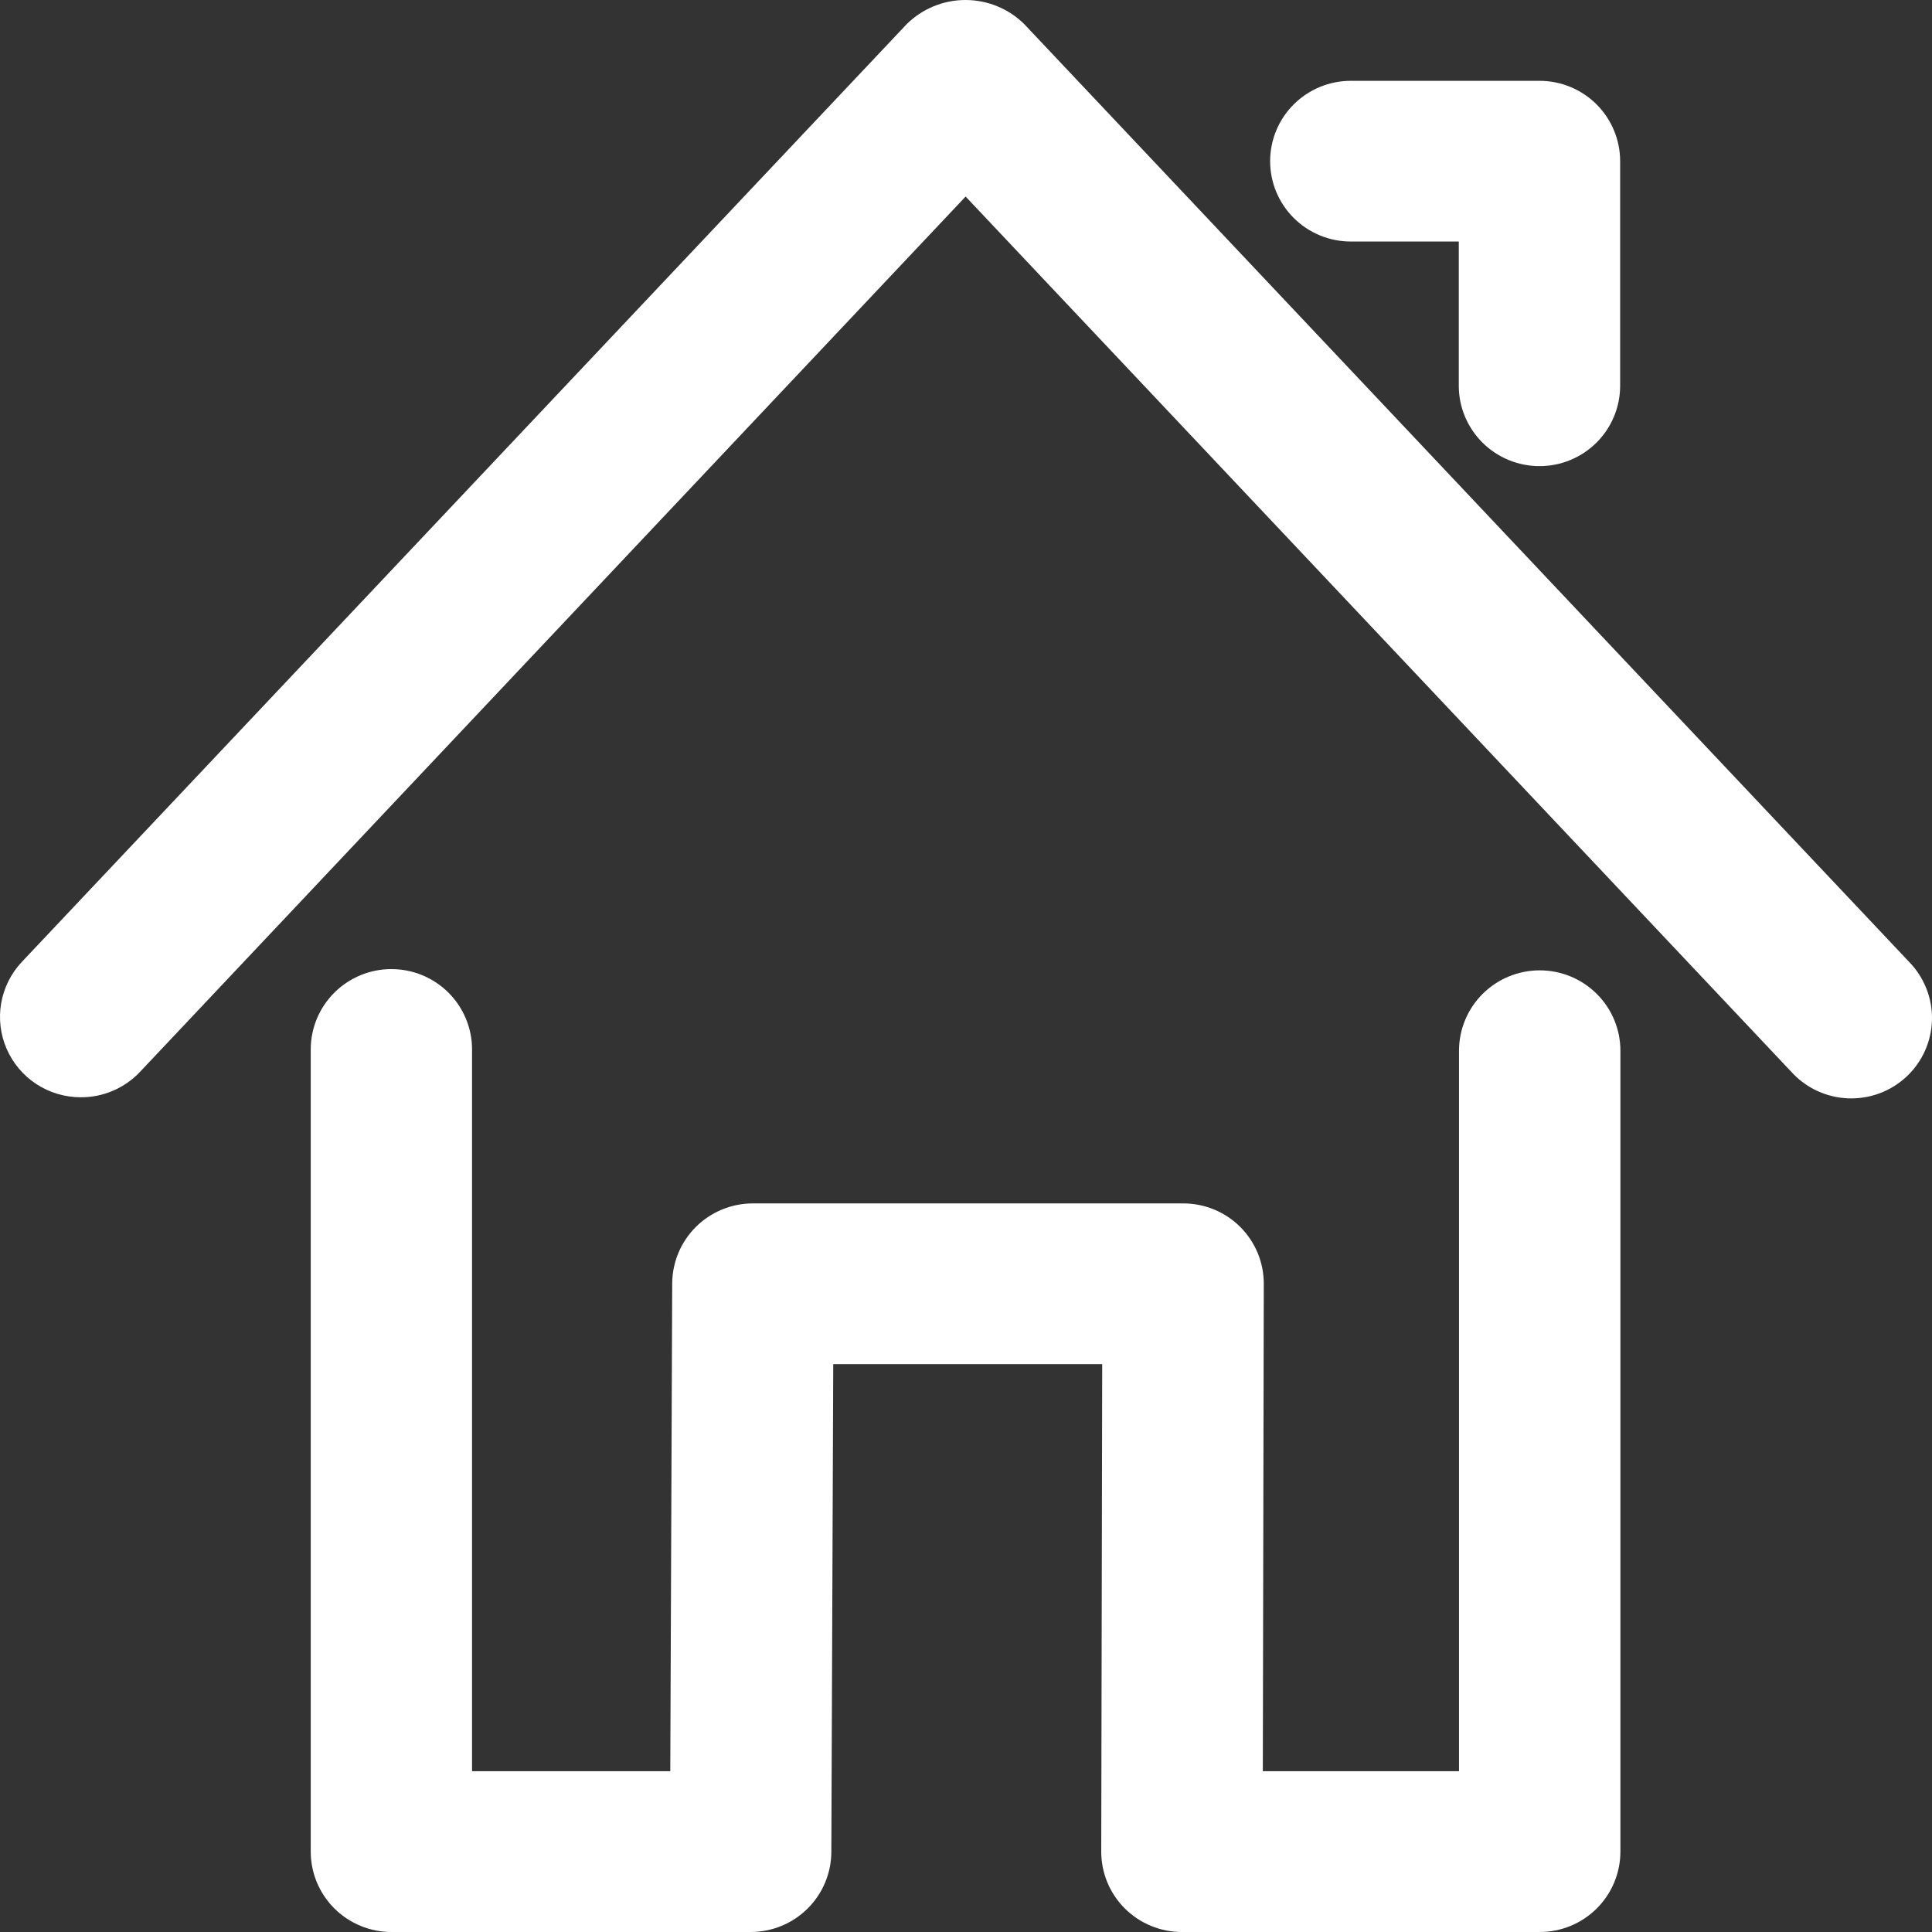 <svg width="60" height="60" viewBox="0 0 60 60" fill="none" xmlns="http://www.w3.org/2000/svg">
<rect x="0" y="0" width="60" height="60" fill="#333333" stroke="none"/>
<path d="M47.81 60H36.707C36.377 60.001 36.051 59.936 35.746 59.81C35.441 59.685 35.164 59.5 34.931 59.268C34.698 59.035 34.514 58.759 34.388 58.455C34.263 58.151 34.199 57.825 34.2 57.497L34.23 42.364H25.877L25.818 57.514C25.815 58.174 25.55 58.807 25.08 59.273C24.61 59.739 23.974 60 23.311 60H12.155C11.491 60 10.854 59.736 10.384 59.268C9.914 58.8 9.65 58.165 9.65 57.503V32.592C9.65 31.93 9.914 31.295 10.384 30.827C10.854 30.359 11.491 30.096 12.155 30.096C12.82 30.096 13.457 30.359 13.927 30.827C14.396 31.295 14.66 31.93 14.66 32.592V55.007H20.816L20.876 39.859C20.879 39.199 21.144 38.567 21.613 38.101C22.083 37.635 22.718 37.373 23.381 37.373H36.743C37.073 37.372 37.399 37.437 37.704 37.562C38.009 37.688 38.285 37.872 38.518 38.105C38.751 38.338 38.935 38.614 39.061 38.918C39.186 39.222 39.249 39.548 39.248 39.876L39.218 55.007H45.311V32.631C45.311 31.969 45.575 31.334 46.045 30.866C46.515 30.398 47.153 30.135 47.817 30.135C48.482 30.135 49.119 30.398 49.589 30.866C50.059 31.334 50.323 31.969 50.323 32.631V57.503C50.323 57.831 50.258 58.156 50.132 58.46C50.005 58.763 49.82 59.039 49.587 59.271C49.353 59.503 49.076 59.686 48.772 59.812C48.467 59.937 48.14 60.001 47.81 60Z" fill="white"/>
<path d="M2.508 34.077C2.019 34.077 1.54 33.935 1.131 33.668C0.722 33.401 0.401 33.02 0.206 32.572C0.012 32.125 -0.047 31.631 0.037 31.151C0.122 30.671 0.345 30.226 0.68 29.871L28.157 0.751C28.642 0.27 29.299 0 29.984 0C30.669 0 31.326 0.27 31.811 0.751L59.288 29.871C59.52 30.109 59.703 30.39 59.825 30.699C59.947 31.008 60.007 31.337 59.999 31.669C59.992 32.001 59.919 32.328 59.783 32.631C59.647 32.934 59.453 33.208 59.21 33.435C58.967 33.662 58.681 33.839 58.369 33.955C58.057 34.071 57.725 34.123 57.392 34.11C57.059 34.097 56.733 34.017 56.431 33.877C56.129 33.736 55.859 33.537 55.635 33.291L29.988 6.104L4.345 33.291C4.109 33.541 3.824 33.739 3.508 33.874C3.192 34.01 2.852 34.078 2.508 34.077Z" fill="white"/>
<path d="M47.811 14.476C47.146 14.476 46.509 14.213 46.039 13.745C45.569 13.277 45.304 12.643 45.304 11.981V7.501H41.95C41.286 7.501 40.649 7.238 40.179 6.77C39.709 6.302 39.445 5.668 39.445 5.006C39.445 4.344 39.709 3.709 40.179 3.241C40.649 2.773 41.286 2.51 41.95 2.51H47.811C48.475 2.51 49.112 2.773 49.582 3.241C50.051 3.709 50.315 4.344 50.315 5.006V11.981C50.315 12.643 50.051 13.277 49.582 13.745C49.112 14.213 48.475 14.476 47.811 14.476Z" fill="white"/>
</svg>
